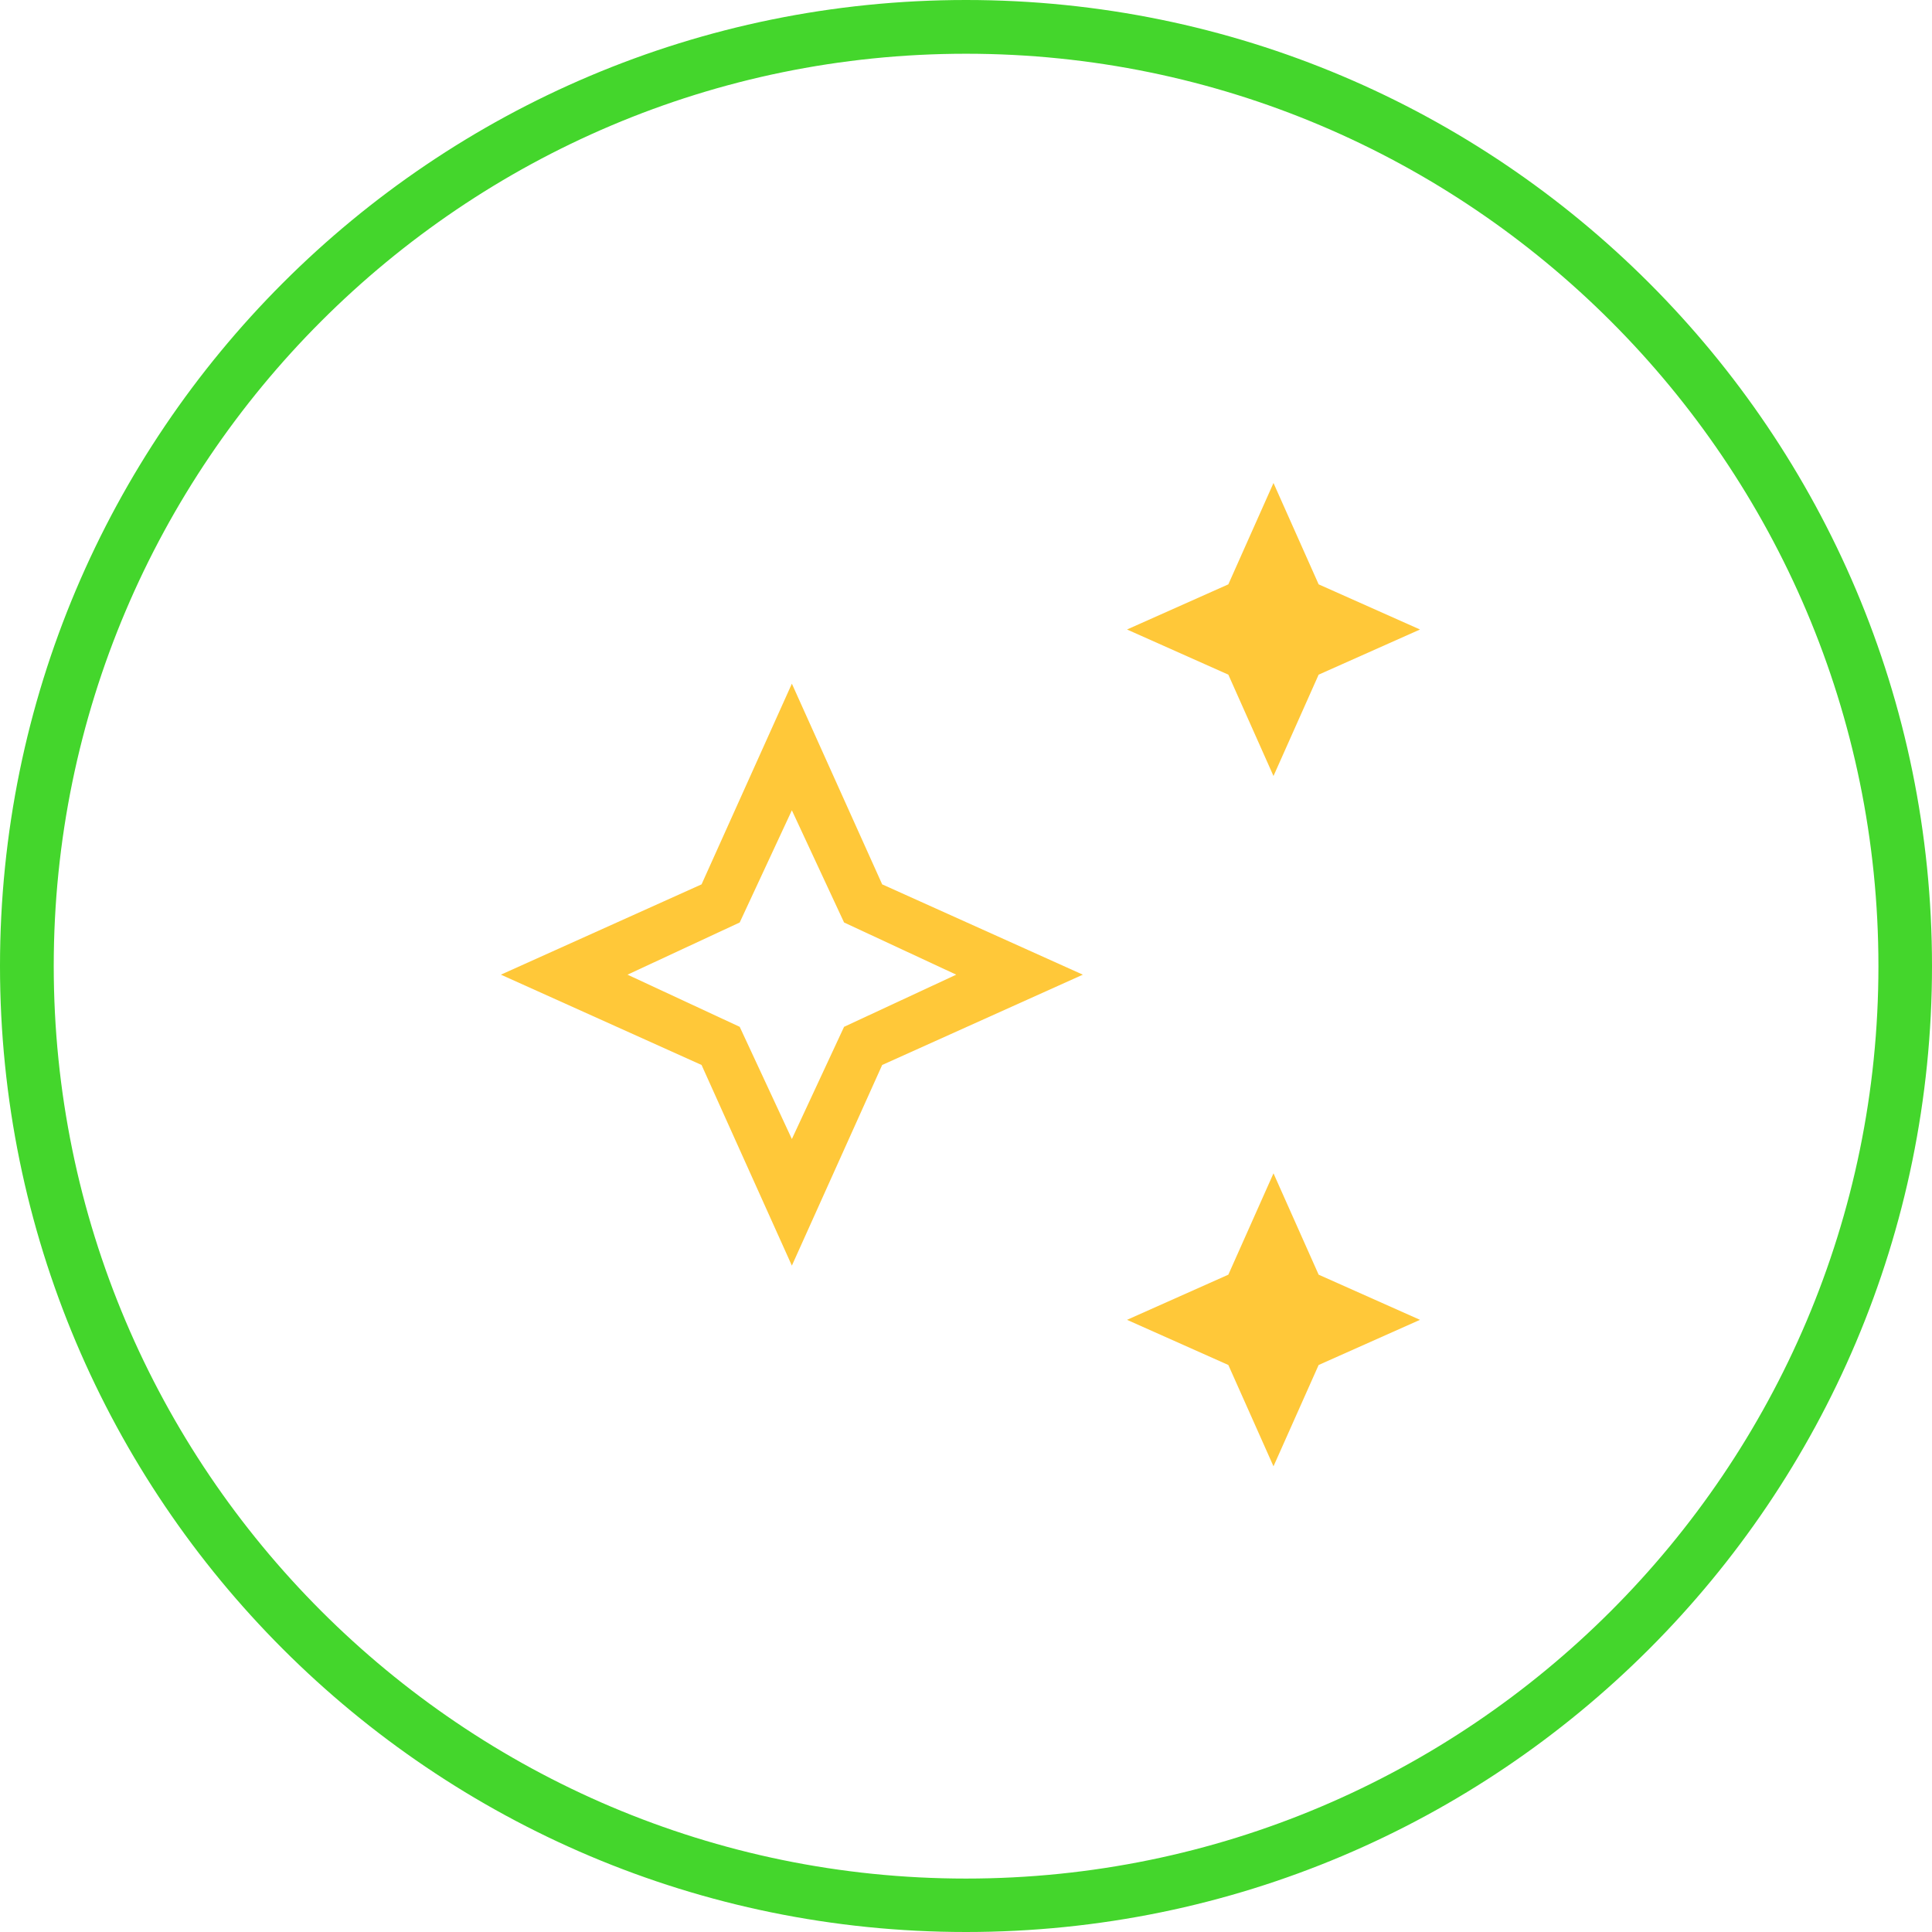 <svg width="70" height="70" viewBox="0 0 70 70" fill="none" xmlns="http://www.w3.org/2000/svg">
<g id="Razer Icon">
<path id="auto_awesome" d="M46.141 28.116L44.505 24.444L40.834 22.808L44.505 21.172L46.141 17.5L47.777 21.172L51.449 22.808L47.777 24.444L46.141 28.116ZM46.141 53.127L44.505 49.456L40.834 47.82L44.505 46.184L46.141 42.512L47.777 46.184L51.449 47.82L47.777 49.456L46.141 53.127ZM28.691 45.856L25.419 38.586L18.148 35.314L25.419 32.042L28.691 24.771L31.963 32.042L39.234 35.314L31.963 38.586L28.691 45.856ZM28.691 41.269L30.582 37.204L34.646 35.314L30.582 33.423L28.691 29.359L26.801 33.423L22.736 35.314L26.801 37.204L28.691 41.269Z" fill="#FFC839"/>
<path id="Vector" d="M35 1.947C53.225 1.947 68.059 16.775 68.059 35.005C68.059 53.236 53.231 68.064 35 68.064C16.769 68.064 1.947 53.231 1.947 35C1.947 16.769 16.775 1.947 35 1.947ZM35 0C15.669 0 0 15.669 0 35C0 54.331 15.669 70 35 70C54.331 70 70 54.331 70 35C70 15.669 54.331 0 35 0Z" fill="#44D62C"/>
</g>
</svg>
